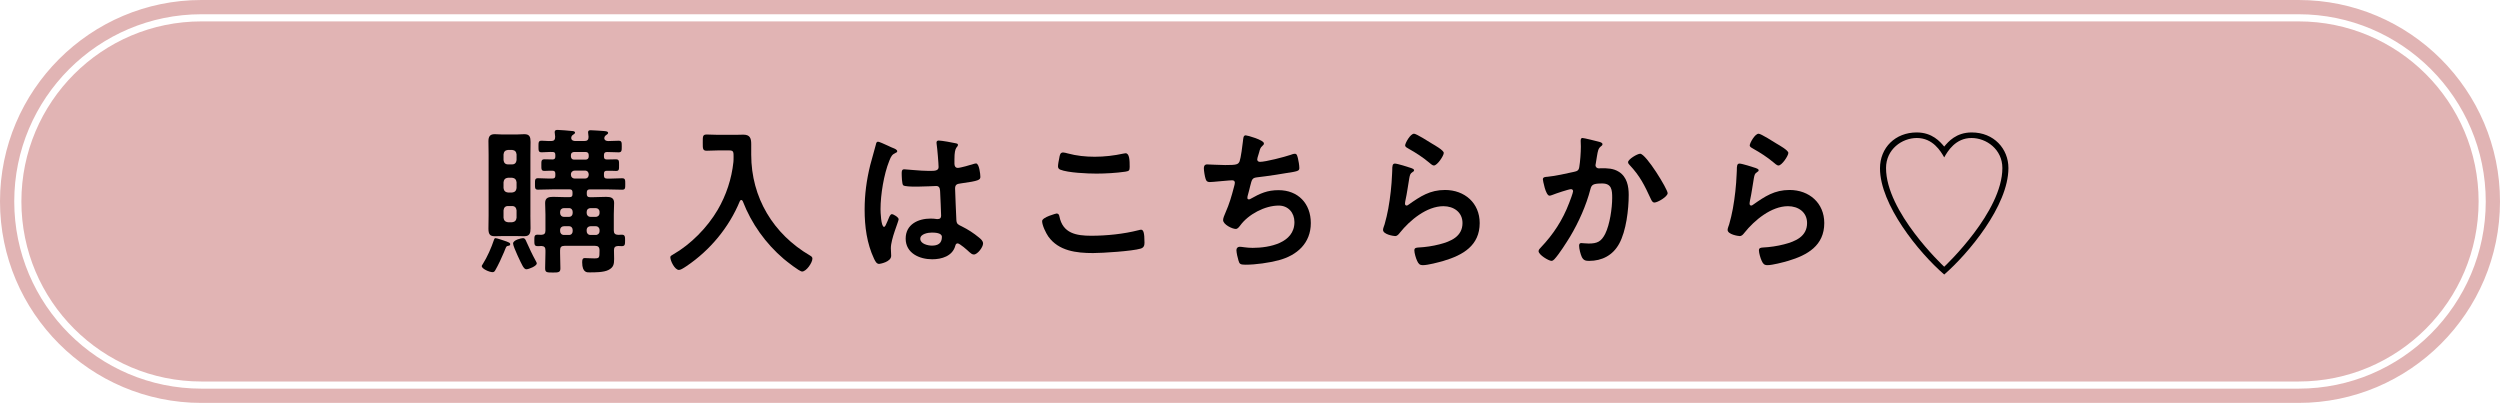 <?xml version="1.0" encoding="UTF-8"?>
<svg id="_レイヤー_1" data-name="レイヤー 1" xmlns="http://www.w3.org/2000/svg" viewBox="0 0 165.6 26.688">
  <defs>
    <style>
      .cls-1 {
        fill: #e1b4b4;
      }

      .cls-2 {
        fill: #000;
      }

      .cls-3 {
        fill: none;
        stroke: #e1b4b4;
        stroke-width: .944px;
      }
    </style>
  </defs>
  <path class="cls-1" d="M13.344,1.417C6.757,1.417,1.417,6.757,1.417,13.344s5.34,11.927,11.927,11.927h138.912c6.587,0,11.927-5.34,11.927-11.927s-5.34-11.927-11.927-11.927H13.344Z"/>
  <path class="cls-3" d="M13.344.472C6.246.472.472,6.246.472,13.344s5.774,12.872,12.872,12.872h138.912c7.098,0,12.872-5.774,12.872-12.872S159.354.472,152.256.472H13.344Z"/>
  <path class="cls-3" d="M13.344,2.363C7.289,2.363,2.363,7.289,2.363,13.344s4.926,10.982,10.981,10.982h138.912c6.055,0,10.981-4.926,10.981-10.982s-4.926-10.981-10.981-10.981H13.344Z"/>
  <g>
    <path class="cls-2" d="M33.68,16.28c-.137.021-.137.032-.231.263-.021.043-.042.095-.063.158-.137.337-.4.895-.579,1.2-.043.074-.085.127-.179.127-.21,0-.716-.221-.716-.4,0-.042.042-.095.063-.127.306-.484.569-1.085.748-1.621.021-.064.042-.105.105-.105.095,0,.6.179.727.221.126.053.242.084.242.179,0,.074-.052.095-.116.105ZM35.133,14.279c0,.285.01.558.01.842,0,.316-.052.526-.41.526-.179,0-.358-.01-.537-.01h-.895c-.179,0-.347.01-.526.01-.295,0-.421-.105-.421-.495,0-.295.011-.579.011-.874v-4.022c0-.294-.011-.6-.011-.905,0-.295.095-.463.411-.463.179,0,.358.021.537.021h.895c.179,0,.358-.021.537-.021.358,0,.41.2.41.516,0,.284-.01.568-.01.853v4.022ZM34.217,10.226c-.021-.19-.116-.274-.295-.295h-.273c-.179.021-.274.105-.295.295v.379c.021.179.116.284.295.284h.273c.179,0,.274-.105.295-.284v-.379ZM33.649,11.773c-.179.021-.274.116-.295.295v.39c.021.179.116.274.295.295h.273c.179-.021.274-.116.295-.295v-.39c-.021-.179-.116-.273-.295-.295h-.273ZM33.649,13.648c-.179,0-.274.105-.295.284v.495c.021.179.116.274.295.295h.273c.179-.021.274-.116.295-.295v-.495c-.021-.179-.116-.284-.295-.284h-.273ZM34.87,17.838c-.179,0-.295-.294-.568-.874-.011-.021-.021-.053-.043-.095-.095-.211-.273-.621-.273-.737,0-.242.558-.358.653-.358.137,0,.168.095.242.263.211.463.358.79.6,1.232.021.042.074.127.074.179,0,.179-.537.389-.684.389ZM37.723,13.058c.147,0,.2-.053.2-.2v-.116c0-.137-.053-.2-.19-.2h-1.085c-.337,0-.674.021-1.011.021-.21,0-.2-.116-.2-.379,0-.252-.01-.379.2-.379.316,0,.632.032.948.021.147,0,.2-.053.2-.2v-.116c0-.126-.042-.2-.179-.2-.179-.011-.358.01-.537.01-.221,0-.21-.116-.21-.39,0-.252-.011-.379.21-.379.179,0,.358.011.537.011.126,0,.179-.064.179-.19v-.105c0-.137-.042-.2-.179-.2-.242-.01-.484.021-.727.021-.21,0-.21-.105-.21-.389,0-.274,0-.379.21-.379s.421.032.632.021c.19,0,.263-.084.263-.284-.011-.074-.032-.263-.032-.305,0-.127.084-.147.19-.147.137,0,.821.053.969.074.063,0,.19.021.19.105,0,.063-.074.105-.137.147-.085.052-.105.116-.116.2,0,.169.147.21.274.21h.59c.2,0,.284-.073.284-.273-.011-.074-.032-.253-.032-.305,0-.116.074-.137.179-.137.147,0,.705.042.874.053.085.011.274.011.274.127,0,.063-.074.095-.137.147-.074.052-.105.105-.116.2.01.147.137.19.263.19.231,0,.453-.021.684-.021.21,0,.21.105.21.379,0,.273,0,.389-.21.389-.252,0-.516-.021-.769-.021-.137,0-.2.064-.2.2v.105c0,.137.053.19.2.19.19,0,.39-.011.59-.011.221,0,.21.116.21.39s.01.379-.2.379c-.2,0-.4-.021-.6-.01-.147,0-.2.052-.2.19v.127c0,.147.064.2.2.2.337.011.663-.021,1-.021.211,0,.211.105.211.379,0,.285,0,.379-.211.379-.337,0-.674-.021-1-.021h-1.137c-.137,0-.2.063-.2.2v.116c0,.137.063.2.2.2h.242c.284,0,.558-.021.842-.021.295,0,.526.053.526.4,0,.242-.021.495-.021.758v1.074c0,.19.085.274.284.284.085,0,.169-.01.253-.01.21,0,.21.147.21.379,0,.274-.01.379-.221.379-.084,0-.169-.01-.242-.01-.19.01-.273.084-.273.273,0,.2.01.39.01.59,0,.347-.042.558-.379.727-.305.158-.884.158-1.232.158-.147,0-.505.053-.505-.663,0-.179.021-.285.179-.285.127,0,.369.021.611.021.347,0,.358-.032.358-.484v-.053c0-.21-.095-.295-.295-.295h-2.022c-.21,0-.295.085-.295.295v.158c0,.348.021.695.021,1.042,0,.263-.126.274-.495.274-.432,0-.516-.011-.516-.295,0-.337.021-.674.021-1.022v-.158c0-.19-.074-.274-.273-.284-.085.01-.169.01-.253.01-.21,0-.21-.126-.21-.379,0-.274,0-.379.221-.379.074,0,.158,0,.242.01.2-.01.273-.095.273-.284v-1.063c0-.263-.021-.516-.021-.769,0-.347.242-.4.526-.4.295,0,.579.021.863.021h.221ZM37.692,14.364c.147,0,.242-.105.242-.253v-.074c0-.147-.095-.252-.242-.252h-.337c-.147,0-.253.105-.253.252v.074c0,.147.105.253.253.253h.337ZM37.692,15.564c.147,0,.242-.105.242-.253v-.073c0-.147-.095-.253-.242-.253h-.337c-.147,0-.253.105-.253.253v.073c0,.147.105.253.253.253h.337ZM38.018,10.068c-.116.011-.2.074-.2.2v.105c.011.116.074.2.2.2h.779c.126,0,.2-.084.2-.2v-.105c0-.127-.074-.2-.2-.2h-.779ZM38.071,11.3c-.147,0-.253.105-.253.253v.021c0,.147.105.252.253.252h.684c.147,0,.242-.105.242-.252v-.021c0-.147-.095-.253-.242-.253h-.684ZM39.461,14.364c.147,0,.253-.105.253-.253v-.074c0-.147-.105-.252-.253-.252h-.347c-.147,0-.253.105-.253.252v.074c0,.147.105.253.253.253h.347ZM39.461,15.564c.147,0,.253-.105.253-.253v-.073c0-.147-.105-.253-.253-.253h-.347c-.147,0-.253.105-.253.253v.073c0,.147.105.253.253.253h.347Z"/>
    <path class="cls-2" d="M48.593,10.426c0-.368,0-.463-.294-.463h-.727c-.253,0-.505.021-.758.021-.273,0-.263-.137-.263-.547,0-.4-.01-.527.263-.527.242,0,.505.021.758.021h1.147c.179,0,.348-.011.516-.011.432,0,.526.221.526.621v.706c0,2.843,1.463,5.264,3.906,6.686.085.053.147.095.147.2,0,.263-.4.853-.684.853-.179,0-1.032-.684-1.211-.832-1.2-1.022-2.148-2.348-2.716-3.822-.021-.043-.053-.085-.105-.085-.042,0-.074.042-.095.085-.716,1.737-1.969,3.243-3.527,4.295-.253.169-.4.253-.505.253-.274,0-.569-.6-.569-.842,0-.085.074-.116.179-.179,1.179-.674,2.274-1.79,2.958-2.958.568-.969.926-2.063,1.042-3.169.01-.105.01-.2.01-.306Z"/>
    <path class="cls-2" d="M59.159,9.805c.084.032.273.105.273.21,0,.064-.042.085-.095.105-.242.116-.305.21-.432.537-.358.884-.579,2.243-.579,3.201,0,.169.032,1.169.232,1.169.074,0,.126-.137.231-.379.053-.116.158-.463.284-.463.116,0,.453.21.453.337,0,.147-.516,1.306-.516,1.917,0,.169.021.337.021.505,0,.411-.748.537-.8.537-.179,0-.263-.2-.337-.347-.474-1.011-.621-2.127-.621-3.243,0-1.022.127-1.958.369-2.948.116-.463.263-.916.379-1.379.011-.074.042-.179.137-.179.074,0,.4.147.674.273.137.064.263.127.327.147ZM63.349,9.499c.052.011.105.032.105.095,0,.095-.063.116-.116.21-.063.105-.116.284-.116.748v.295c0,.147.063.274.221.274.179,0,.863-.2,1.053-.263.042-.011.116-.032.158-.032.211,0,.285.727.285.884,0,.2-.074.274-1.316.442-.231.031-.358.074-.358.337,0,.21.074,1.821.085,2.095.021.273.126.294.358.411.421.21.779.442,1.137.737.126.105.273.221.273.4,0,.242-.369.727-.61.727-.116,0-.211-.084-.295-.158-.116-.116-.642-.579-.779-.579-.105,0-.137.084-.158.169-.19.674-.895.884-1.527.884-.842,0-1.758-.4-1.758-1.369,0-.948.832-1.327,1.653-1.327.137,0,.273.011.41.032h.074c.147,0,.211-.085.211-.221,0-.263-.053-1.264-.064-1.569-.01-.105.011-.4-.252-.4-.085,0-.832.042-1.253.042h-.137c-.264,0-.706-.011-.8-.085-.095-.063-.105-.663-.105-.8,0-.137.011-.263.169-.263.127,0,1.063.105,1.611.105h.169c.253,0,.495-.021.495-.252,0-.221-.085-1.243-.127-1.506,0-.031-.011-.074-.011-.105,0-.095.043-.147.147-.147.179,0,.958.137,1.169.19ZM61.717,15.406c-.242,0-.758.085-.758.411,0,.337.505.453.769.453.4,0,.663-.147.663-.579,0-.274-.474-.285-.674-.285Z"/>
    <path class="cls-2" d="M69.987,14.142c.137,0,.168.095.19.2.221,1.116,1.116,1.274,2.106,1.274,1.011,0,2.158-.116,3.138-.369.042-.01.116-.032.158-.032.158,0,.232.179.232.863,0,.2-.053.327-.253.39-.558.169-2.527.295-3.159.295-1.095,0-2.274-.137-2.958-1.095-.158-.232-.411-.737-.411-1.022,0-.263.948-.505.959-.505ZM70.166,10.468c.032-.179.053-.369.253-.369.084,0,.221.042.305.063.579.158,1.179.221,1.79.221.643,0,1.274-.074,1.906-.21.032-.011.095-.021.137-.021.263,0,.273.474.273.905,0,.253-.053.274-.295.316-.579.085-1.316.127-1.905.127-.579,0-1.885-.053-2.401-.263-.095-.042-.147-.105-.147-.221,0-.127.052-.4.084-.547Z"/>
    <path class="cls-2" d="M83.722,9.499c0,.074-.042.116-.095.158-.147.127-.168.232-.221.432-.021.064-.032.127-.064.211-.021.074-.064.19-.064.263,0,.084.064.158.18.158.379,0,1.632-.326,2.031-.463.074-.031.2-.073.284-.073.138,0,.158.147.2.294.042.169.095.474.095.653,0,.169-.115.2-.379.253-.568.105-1.81.294-2.4.358-.348.042-.358.116-.484.61-.031.147-.084.337-.147.569-.021.053-.031.137-.031.19,0,.063.031.095.105.095.042,0,.084-.021.115-.042.632-.358,1.105-.569,1.843-.569,1.295,0,2.138.885,2.138,2.18,0,1.327-.906,2.137-2.127,2.463-.643.169-1.527.295-2.201.295-.347,0-.399-.053-.463-.273-.053-.158-.137-.537-.137-.695,0-.137.095-.221.221-.221.137,0,.453.073.853.073,1.095,0,2.769-.315,2.769-1.706,0-.621-.41-1.095-1.042-1.095-.916,0-2.011.579-2.548,1.316-.074.095-.169.232-.294.232-.242,0-.842-.295-.842-.59,0-.137.095-.337.147-.463.274-.621.411-1.105.579-1.748.021-.074.053-.19.053-.263,0-.105-.074-.158-.169-.158-.063,0-.158.011-.221.011-.242.011-1.063.105-1.274.105-.158,0-.231-.064-.273-.211-.053-.147-.116-.547-.116-.695,0-.273.169-.263.221-.263.147,0,.769.042,1.19.042.748,0,.863-.031.958-.252.074-.19.2-1.095.221-1.337.021-.147.011-.379.179-.379.105,0,1.211.306,1.211.537Z"/>
    <path class="cls-2" d="M93.477,11.131c.074.032.19.064.19.147,0,.063-.053.095-.095.116-.168.105-.179.2-.221.411-.085.484-.147.979-.253,1.463-.011.064-.031.158-.031.221,0,.064.031.127.104.127.053,0,.095-.032.138-.063.778-.548,1.41-.969,2.41-.969,1.296,0,2.296.863,2.296,2.19,0,1.495-1.116,2.127-2.391,2.506-.326.095-1.042.284-1.368.284-.231,0-.295-.095-.39-.295-.074-.158-.179-.505-.179-.684,0-.169.126-.179.263-.19.453-.021.958-.095,1.4-.21.748-.19,1.526-.516,1.526-1.411,0-.727-.589-1.116-1.263-1.116-1.105,0-2.222.927-2.885,1.758-.085.105-.169.221-.316.221-.095,0-.8-.105-.8-.411,0-.105.073-.263.105-.369.095-.337.179-.684.242-1.032.137-.758.221-1.526.252-2.295,0-.085.011-.158.011-.232,0-.305.011-.463.179-.463.158,0,.895.232,1.074.295ZM93.666,8.857c.158,0,1.011.547,1.2.663.158.095.769.432.769.611,0,.19-.432.832-.652.832-.116,0-.253-.147-.337-.21-.4-.337-.874-.642-1.327-.895-.105-.063-.242-.116-.242-.231,0-.137.337-.769.59-.769Z"/>
    <path class="cls-2" d="M105.885,9.384c.084.021.263.053.263.169,0,.063-.042.095-.084.126-.2.147-.221.316-.284.685-.021.127-.042.274-.073.453-.011.032-.021.085-.021.116,0,.147.105.221.231.221.042,0,.084-.01.127-.01.432,0,.82,0,1.2.242.526.337.642.947.642,1.526,0,.969-.168,2.39-.632,3.232-.421.769-1.137,1.137-1.989,1.137-.231,0-.369-.032-.484-.253-.084-.179-.18-.547-.18-.748,0-.105.032-.179.138-.179.104,0,.284.031.494.031.569,0,.832-.126,1.096-.642.305-.611.463-1.706.463-2.379,0-.526-.031-.958-.663-.958-.601,0-.706.084-.779.379-.273,1.063-.779,2.19-1.337,3.127-.253.411-.737,1.179-1.053,1.516-.053.053-.116.105-.19.105-.18,0-.854-.4-.854-.643,0-.095.085-.179.147-.242.832-.874,1.442-1.81,1.874-2.938.053-.126.264-.695.264-.79,0-.084-.053-.137-.137-.137-.147,0-1.022.295-1.2.369-.064.021-.158.063-.222.063-.263,0-.442-1.032-.442-1.085,0-.158.18-.158.316-.169.547-.053,1.211-.21,1.748-.326.21-.043.315-.095.347-.316.064-.369.105-.98.105-1.358,0-.116-.011-.231-.011-.358,0-.084,0-.21.116-.21.105,0,.905.2,1.063.242ZM110.465,12.795c0,.231-.664.621-.874.621-.137,0-.19-.137-.242-.242-.421-.905-.706-1.505-1.411-2.253-.042-.042-.095-.105-.095-.179,0-.189.61-.558.8-.558.39,0,1.822,2.348,1.822,2.611Z"/>
    <path class="cls-2" d="M116.302,11.131c.073.032.19.064.19.147,0,.063-.053.095-.095.116-.168.105-.179.2-.221.411-.085.484-.147.979-.253,1.463-.011.064-.031.158-.031.221,0,.064.031.127.104.127.053,0,.095-.032.138-.063.778-.548,1.41-.969,2.41-.969,1.296,0,2.296.863,2.296,2.19,0,1.495-1.116,2.127-2.391,2.506-.326.095-1.042.284-1.368.284-.231,0-.295-.095-.39-.295-.074-.158-.179-.505-.179-.684,0-.169.126-.179.263-.19.453-.021.958-.095,1.4-.21.748-.19,1.526-.516,1.526-1.411,0-.727-.589-1.116-1.263-1.116-1.105,0-2.222.927-2.885,1.758-.085.105-.169.221-.316.221-.095,0-.8-.105-.8-.411,0-.105.073-.263.105-.369.095-.337.179-.684.242-1.032.137-.758.221-1.526.252-2.295,0-.085.011-.158.011-.232,0-.305.011-.463.179-.463.158,0,.895.232,1.074.295ZM116.491,8.857c.158,0,1.011.547,1.2.663.158.095.769.432.769.611,0,.19-.432.832-.652.832-.116,0-.253-.147-.337-.21-.4-.337-.874-.642-1.327-.895-.104-.063-.242-.116-.242-.231,0-.137.337-.769.59-.769Z"/>
    <path class="cls-2" d="M130.606,8.773c1.474,0,2.432,1.085,2.432,2.358,0,2.506-2.674,5.686-4.253,7.054-1.717-1.484-4.254-4.643-4.254-7.033,0-1.379,1.022-2.379,2.432-2.379,1.032,0,1.548.611,1.822.937.273-.326.789-.937,1.821-.937ZM126.973,9.141c-.989,0-2.042.748-2.042,1.99,0,2.896,3.727,6.422,3.853,6.538.115-.105,3.853-3.643,3.853-6.538,0-1.242-1.063-1.99-2.043-1.99-1.063,0-1.579.874-1.81,1.284-.232-.411-.748-1.284-1.812-1.284Z"/>
  </g>
</svg>
